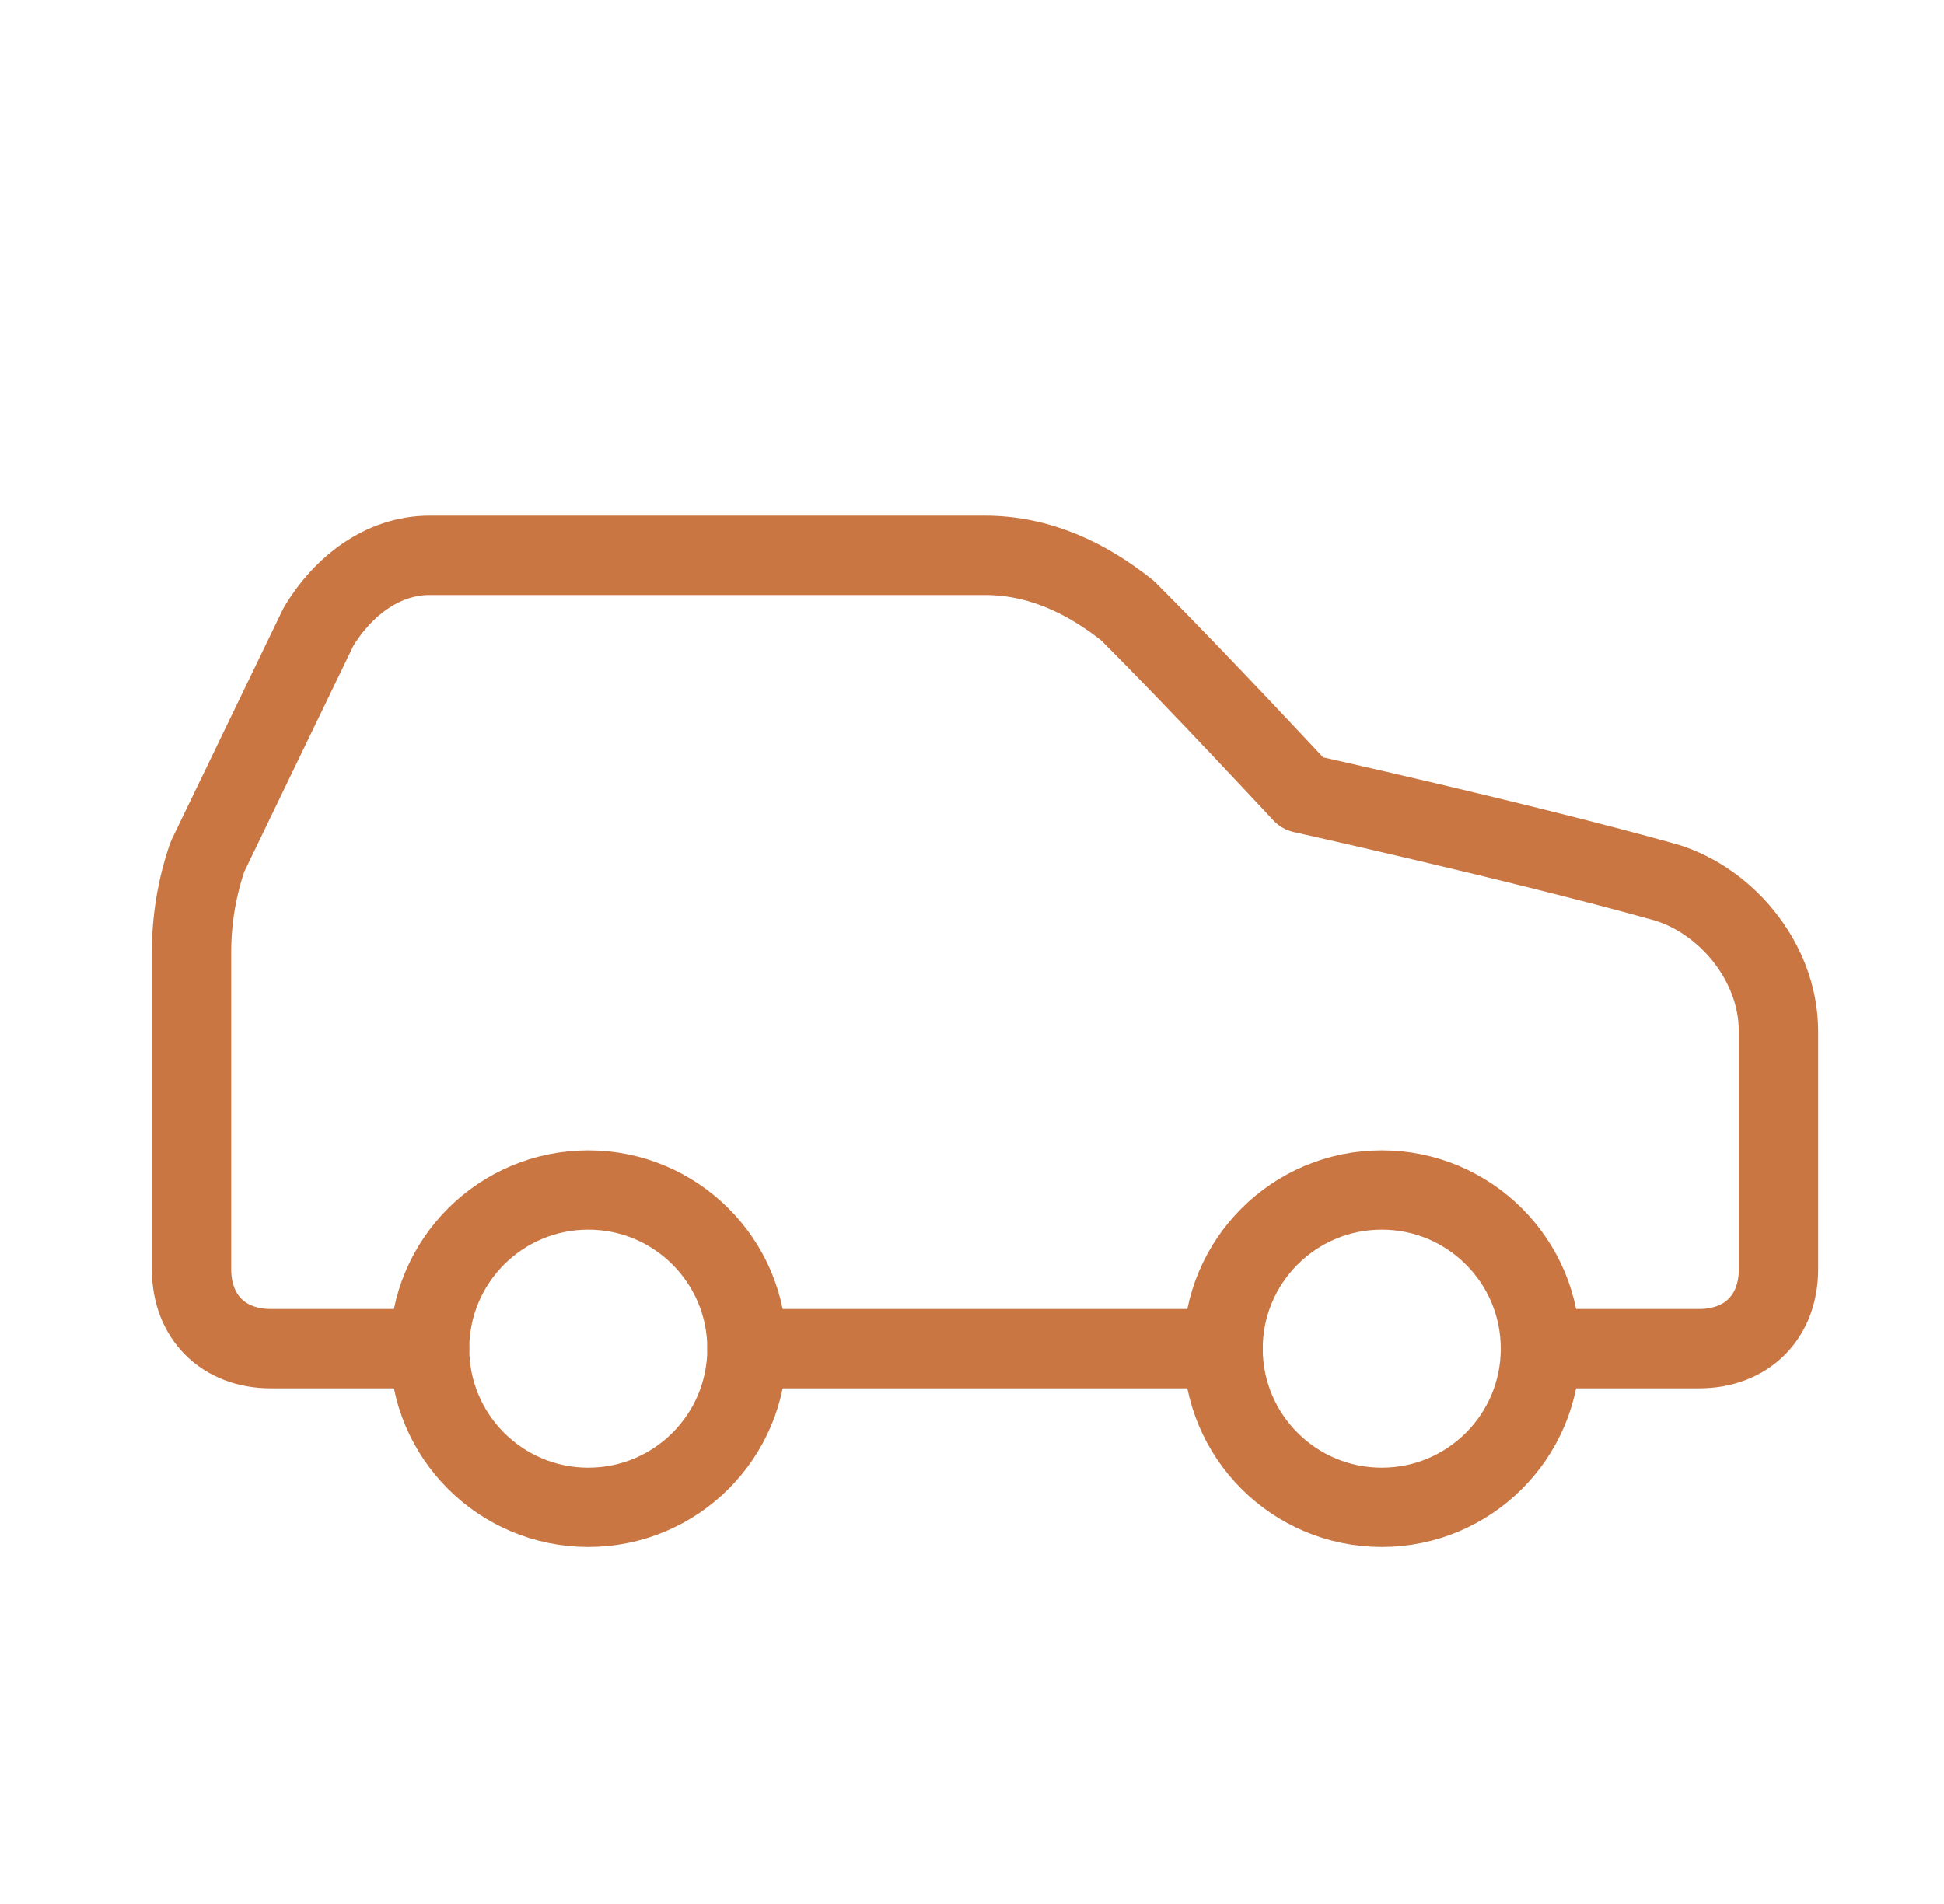 <?xml version="1.0" encoding="UTF-8"?>
<svg xmlns="http://www.w3.org/2000/svg" width="49" height="48" viewBox="0 0 49 48" fill="none">
  <path d="M38.828 34H42.828C44.028 34 44.828 33.2 44.828 32V26C44.828 24.2 43.428 22.6 41.828 22.2C38.228 21.2 32.828 20 32.828 20C32.828 20 30.228 17.2 28.428 15.4C27.428 14.6 26.228 14 24.828 14H10.828C9.628 14 8.628 14.8 8.028 15.8L5.228 21.6C4.963 22.372 4.828 23.183 4.828 24V32C4.828 33.2 5.628 34 6.828 34H10.828" stroke="#C97643" stroke-width="2" stroke-linecap="round" stroke-linejoin="round"></path>
  <path d="M14.828 38C17.037 38 18.828 36.209 18.828 34C18.828 31.791 17.037 30 14.828 30C12.619 30 10.828 31.791 10.828 34C10.828 36.209 12.619 38 14.828 38Z" stroke="#C97643" stroke-width="2" stroke-linecap="round" stroke-linejoin="round"></path>
  <path d="M18.828 34H30.828" stroke="#C97643" stroke-width="2" stroke-linecap="round" stroke-linejoin="round"></path>
  <path d="M34.828 38C37.037 38 38.828 36.209 38.828 34C38.828 31.791 37.037 30 34.828 30C32.619 30 30.828 31.791 30.828 34C30.828 36.209 32.619 38 34.828 38Z" stroke="#C97643" stroke-width="2" stroke-linecap="round" stroke-linejoin="round"></path>
</svg>
